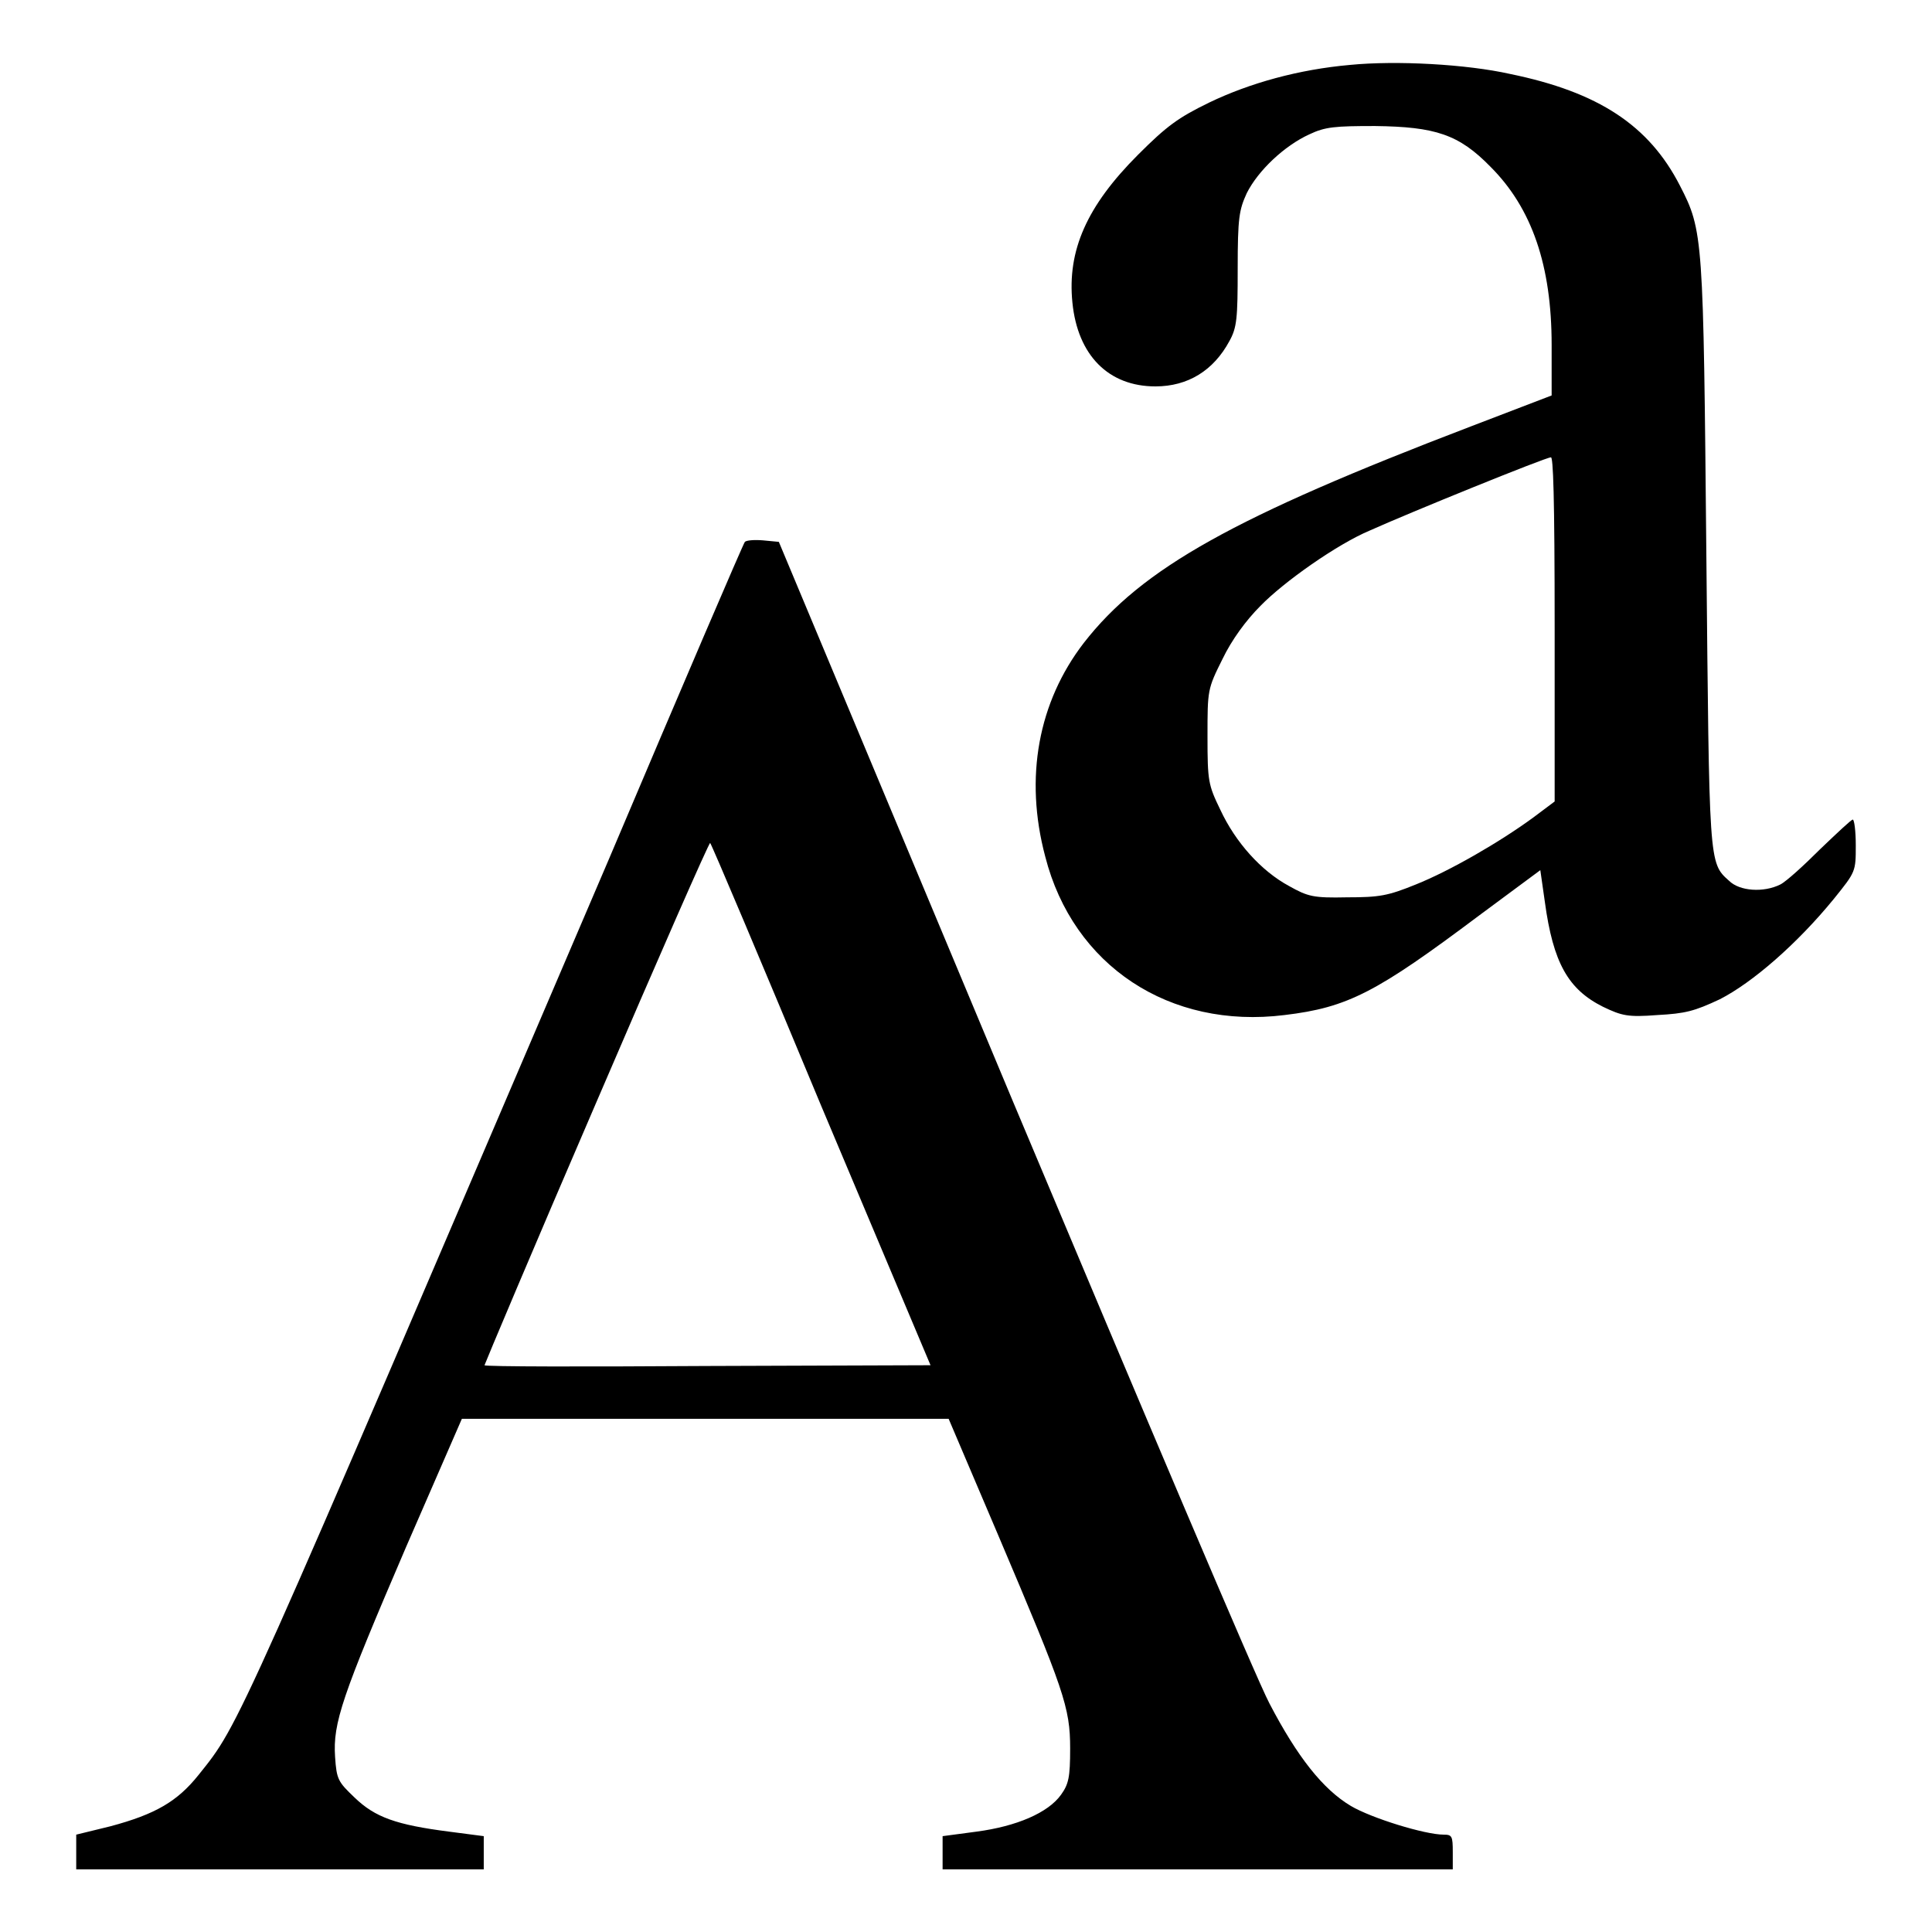 <?xml version="1.0" encoding="utf-8"?>
<!-- Svg Vector Icons : http://www.onlinewebfonts.com/icon -->
<!DOCTYPE svg PUBLIC "-//W3C//DTD SVG 1.1//EN" "http://www.w3.org/Graphics/SVG/1.1/DTD/svg11.dtd">
<svg version="1.1" xmlns="http://www.w3.org/2000/svg" xmlns:xlink="http://www.w3.org/1999/xlink" x="0px" y="0px" viewBox="0 0 256 256" enable-background="new 0 0 256 256" xml:space="preserve">
<g><g><g><path fill="#000000" d="M178.9,8.6c-6.8,0.6-13.3,2.4-18.7,5c-4.1,2-5.6,3.1-9.4,6.9c-6.8,6.8-9.4,12.7-8.7,19.6c0.7,7,4.8,11.1,11,11.1c4.3,0,7.7-2.1,9.8-6c1-1.8,1.1-3,1.1-9.6c0-6.8,0.2-7.8,1.2-10c1.5-3,5-6.3,8.3-7.8c2.1-1,3.4-1.1,8.7-1.1c8,0.1,11.1,1.1,15.3,5.4c5.5,5.5,8.1,13.1,8.1,23.6v6.7l-10.7,4.1c-31.4,12-43.6,18.8-51.3,28.7c-6,7.8-7.9,17.8-5.1,28.3c3.7,14.5,16.5,22.9,31.7,21c8.4-1,12.2-3,25.8-13.2l8.1-6l0.6,4.2c1.1,8.1,3.1,11.6,7.7,13.9c2.5,1.2,3.3,1.4,7.2,1.1c3.7-0.2,4.9-0.5,8.3-2.1c4.3-2.2,10.2-7.3,15.1-13.3c2.9-3.6,2.9-3.6,2.9-7.1c0-1.9-0.2-3.4-0.4-3.4c-0.2,0-2.1,1.8-4.3,3.9c-2.1,2.1-4.5,4.3-5.3,4.7c-2.2,1.1-5.4,0.9-6.8-0.5c-2.7-2.4-2.6-2.2-3-43.2c-0.4-42.1-0.4-42.9-3.5-48.9c-4.1-8-10.8-12.4-22.5-14.8C194.3,8.5,185,8,178.9,8.6z M206,83.4v22.8l-2.8,2.1c-4.5,3.3-11.1,7.1-15.6,8.9c-3.7,1.5-4.8,1.7-9.1,1.7c-4.5,0.1-5.2-0.1-7.7-1.5c-3.7-2-7.1-5.8-9.1-10.1c-1.6-3.3-1.7-3.8-1.7-9.7c0-6.2,0-6.3,2-10.3c1.2-2.5,3.1-5.1,5-7c3.1-3.2,10.2-8.2,14.5-10c5.1-2.3,23.3-9.7,24-9.7C205.8,60.5,206,65.4,206,83.4z"/><path fill="#000000" d="M98.7,71.8c-0.2,0.2-8.3,19.1-18,42c-50,116.8-48.8,114.4-54.4,121.4c-2.8,3.5-5.7,5.2-11.7,6.8l-4.5,1.1v2.3v2.3h27h27v-2.2v-2.2l-4.6-0.6c-7-0.9-9.8-1.9-12.5-4.5c-2.2-2.1-2.4-2.4-2.6-5.4c-0.3-4.5,0.9-8,9.4-27.8l7.4-17h32.2h32.3l6.6,15.5c8.7,20.5,9.5,22.7,9.5,28.2c0,3.8-0.2,4.7-1.2,6.1c-1.7,2.4-5.9,4.2-11.2,4.9l-4.5,0.6v2.2v2.2h33.8h33.8v-2.3c0-2.1-0.1-2.3-1.2-2.3c-2.5,0-9.6-2.2-12.3-3.8c-3.7-2.2-7.1-6.5-10.8-13.6c-1.7-3.2-16.9-39.1-34-79.8l-31-74.1l-2.1-0.2C99.9,71.5,98.9,71.6,98.7,71.8z M108.8,146.5l14.5,34.4L93.8,181c-16.2,0.1-29.5,0.1-29.6-0.1c0-0.1,6.6-15.8,14.8-34.8c8.2-19.1,15-34.6,15.1-34.4C94.3,111.9,100.9,127.5,108.8,146.5z"/></g></g></g>
</svg>